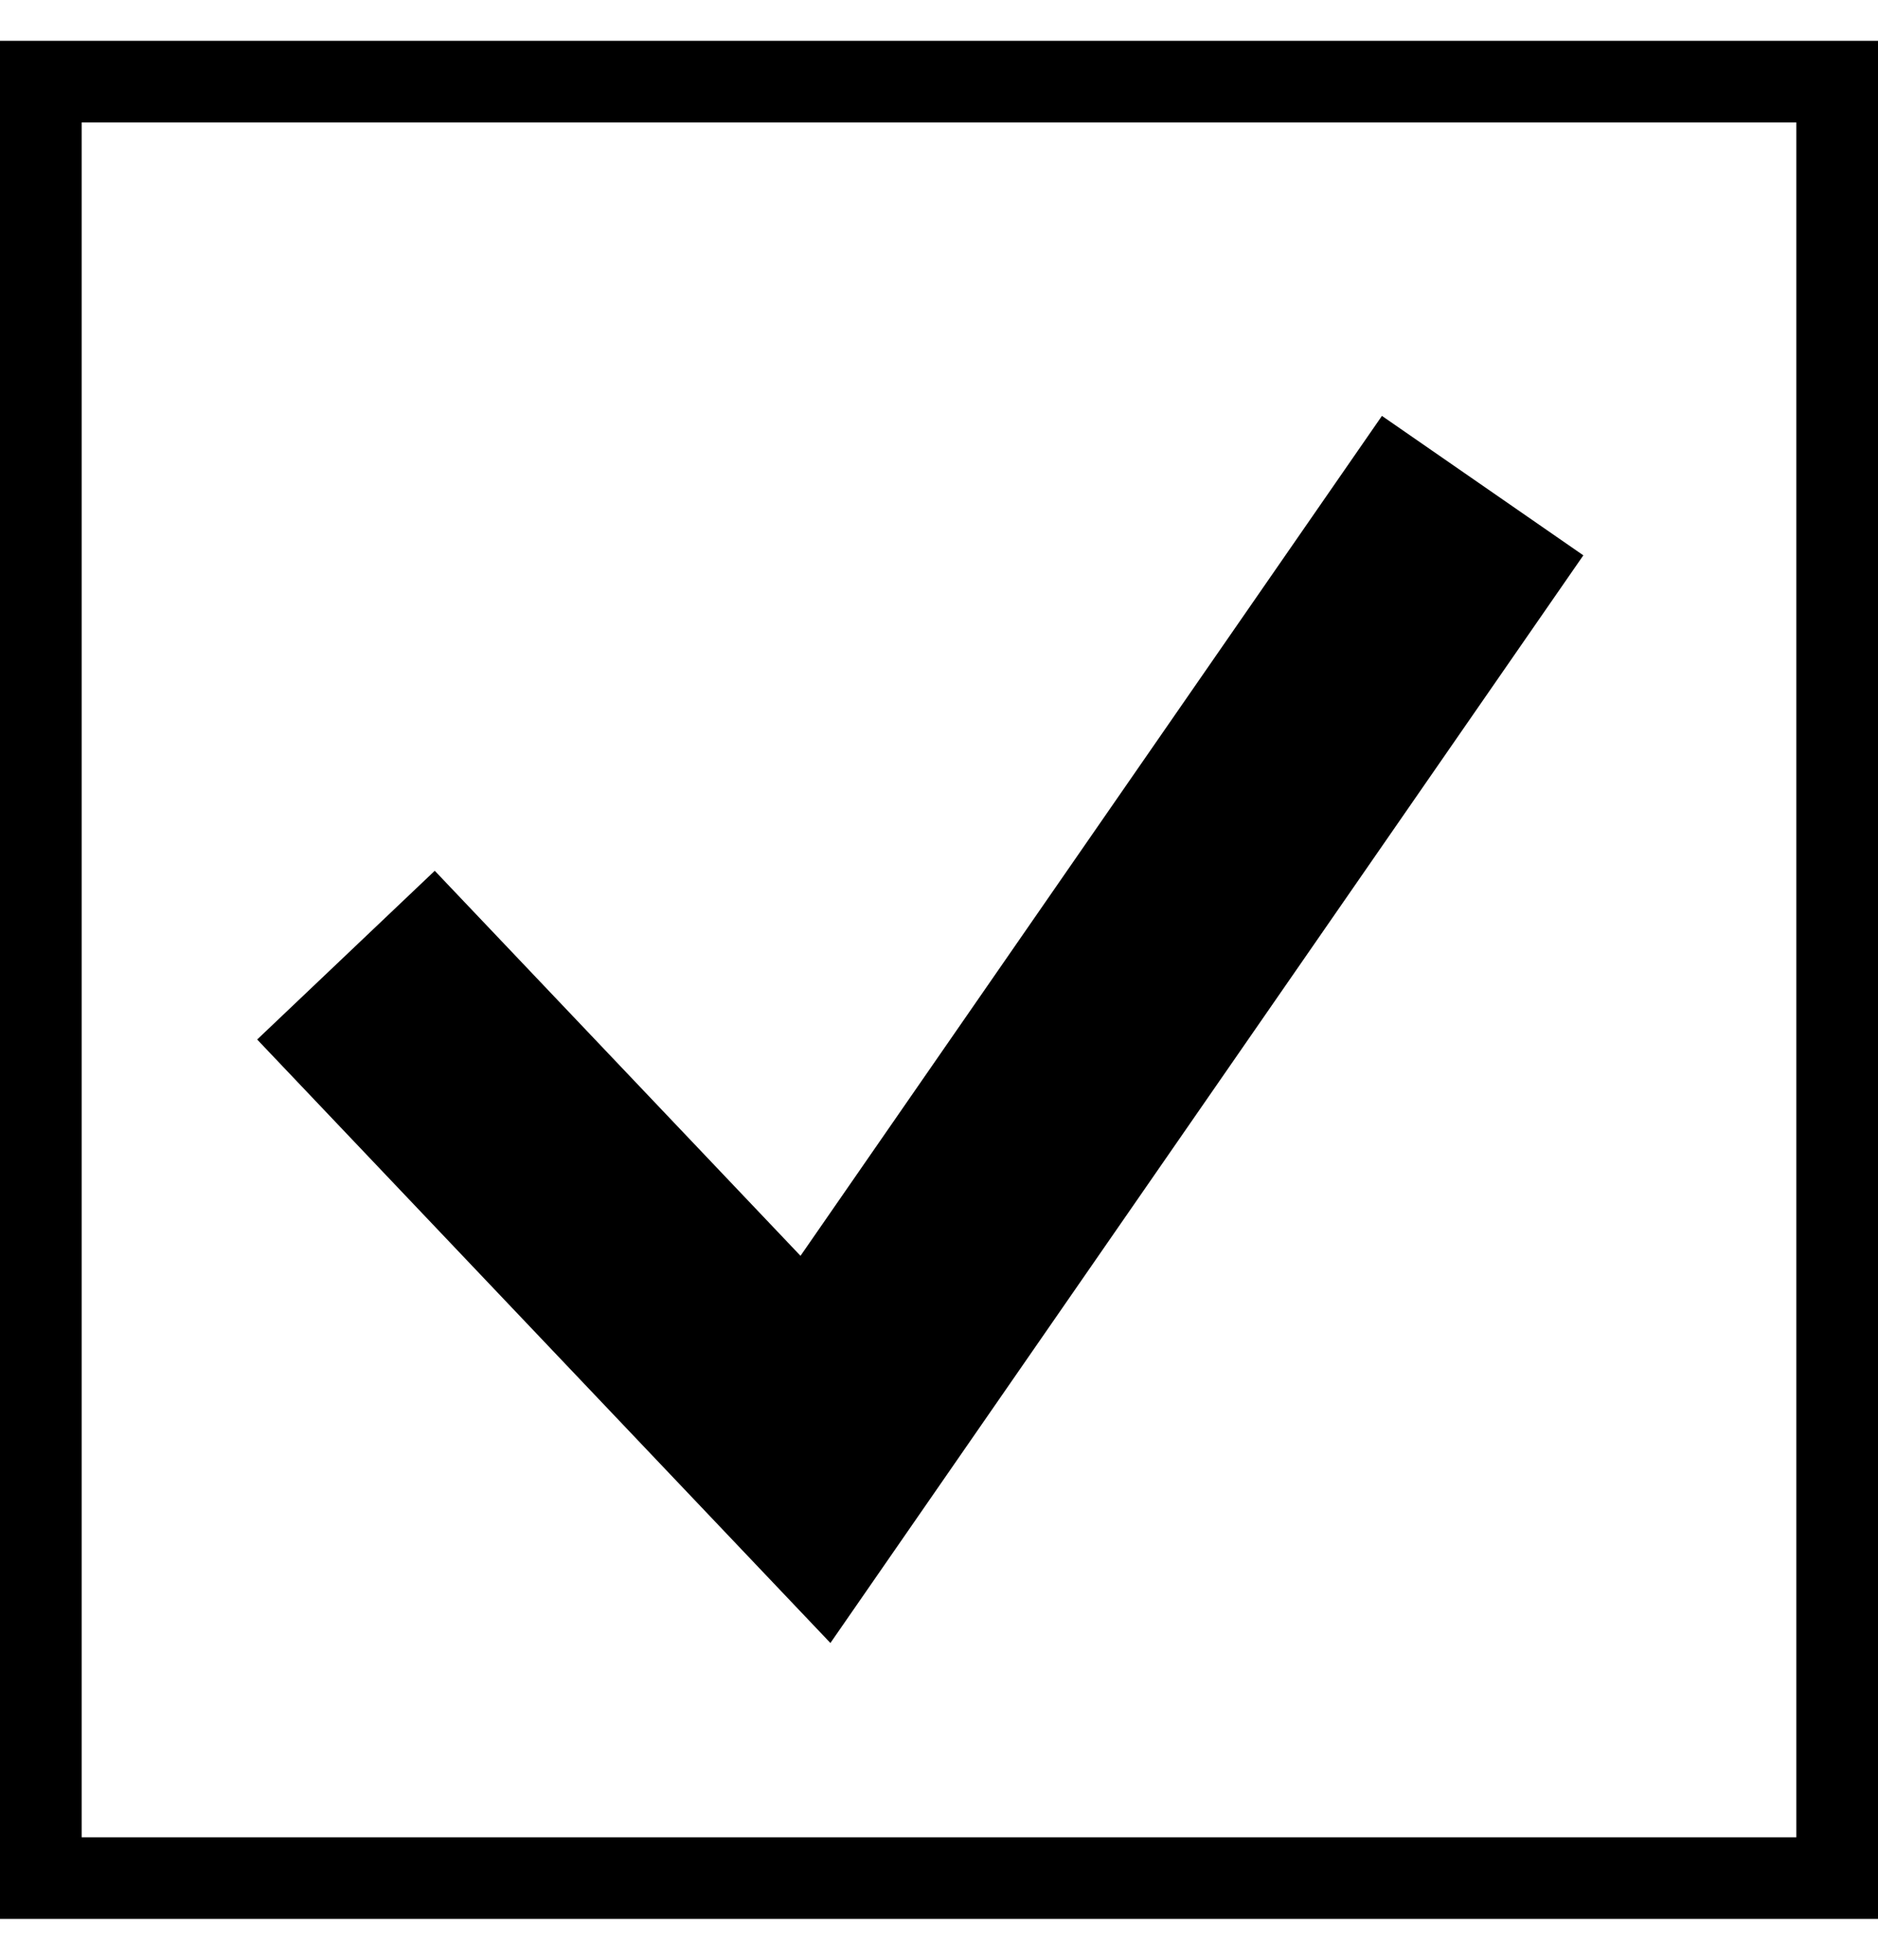 <svg width="23" height="24" viewBox="0 0 23 24" fill="none" xmlns="http://www.w3.org/2000/svg">
<path d="M4.237 11.697L9.987 17.75L18.158 5.947" stroke="black" stroke-width="3"/>
<rect x="0.5" y="1" width="22" height="22" stroke="black"/>
</svg>
